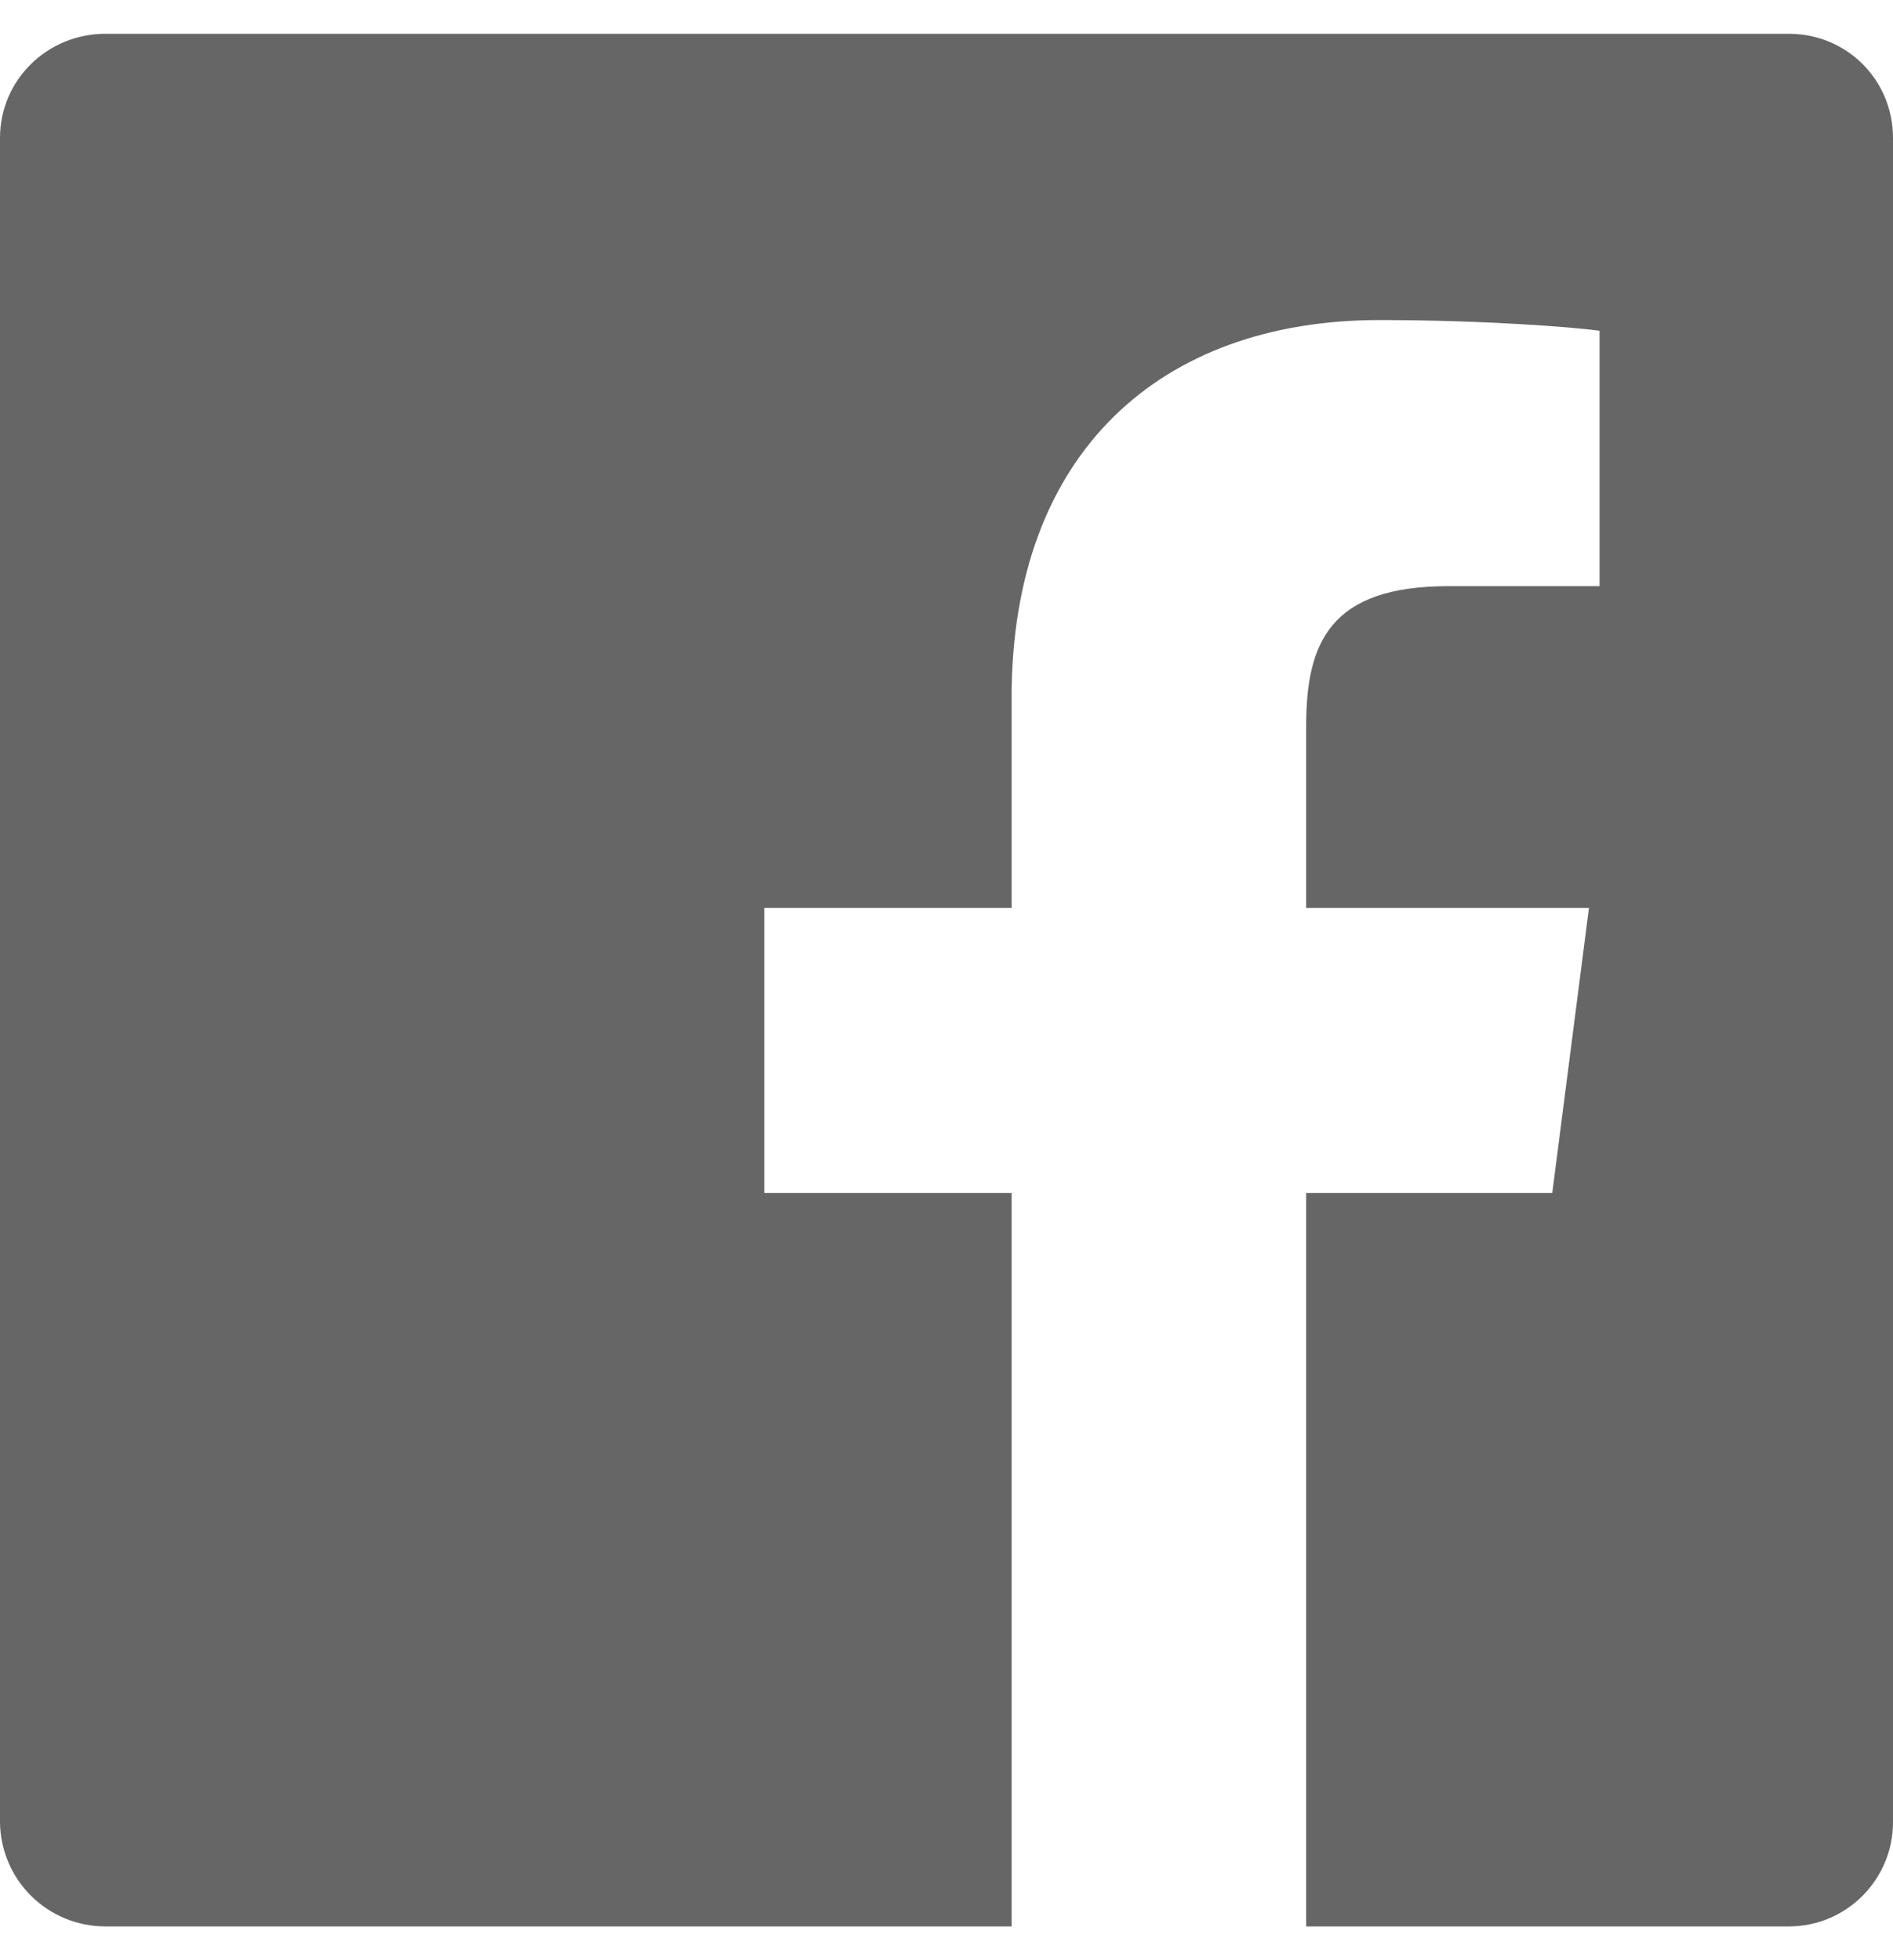 <svg width="28" height="29" viewBox="0 0 28 29" fill="none" xmlns="http://www.w3.org/2000/svg">
<path d="M1.558 0.5H26.46C27.317 0.5 28 1.183 28 2.04V26.96C28 27.8 27.317 28.5 26.46 28.5H19.32V17.65H22.96L23.503 13.432H19.32V10.738C19.32 9.512 19.67 8.672 21.42 8.672H23.66V4.893C23.275 4.84 21.945 4.735 20.405 4.735C17.168 4.735 14.963 6.695 14.963 10.318V13.432H11.305V17.65H14.963V28.5H1.558C1.147 28.5 0.754 28.338 0.462 28.05C0.171 27.762 0.005 27.37 0 26.96V2.04C0 1.183 0.7 0.5 1.558 0.5Z" fill="#666666"/>
</svg>
